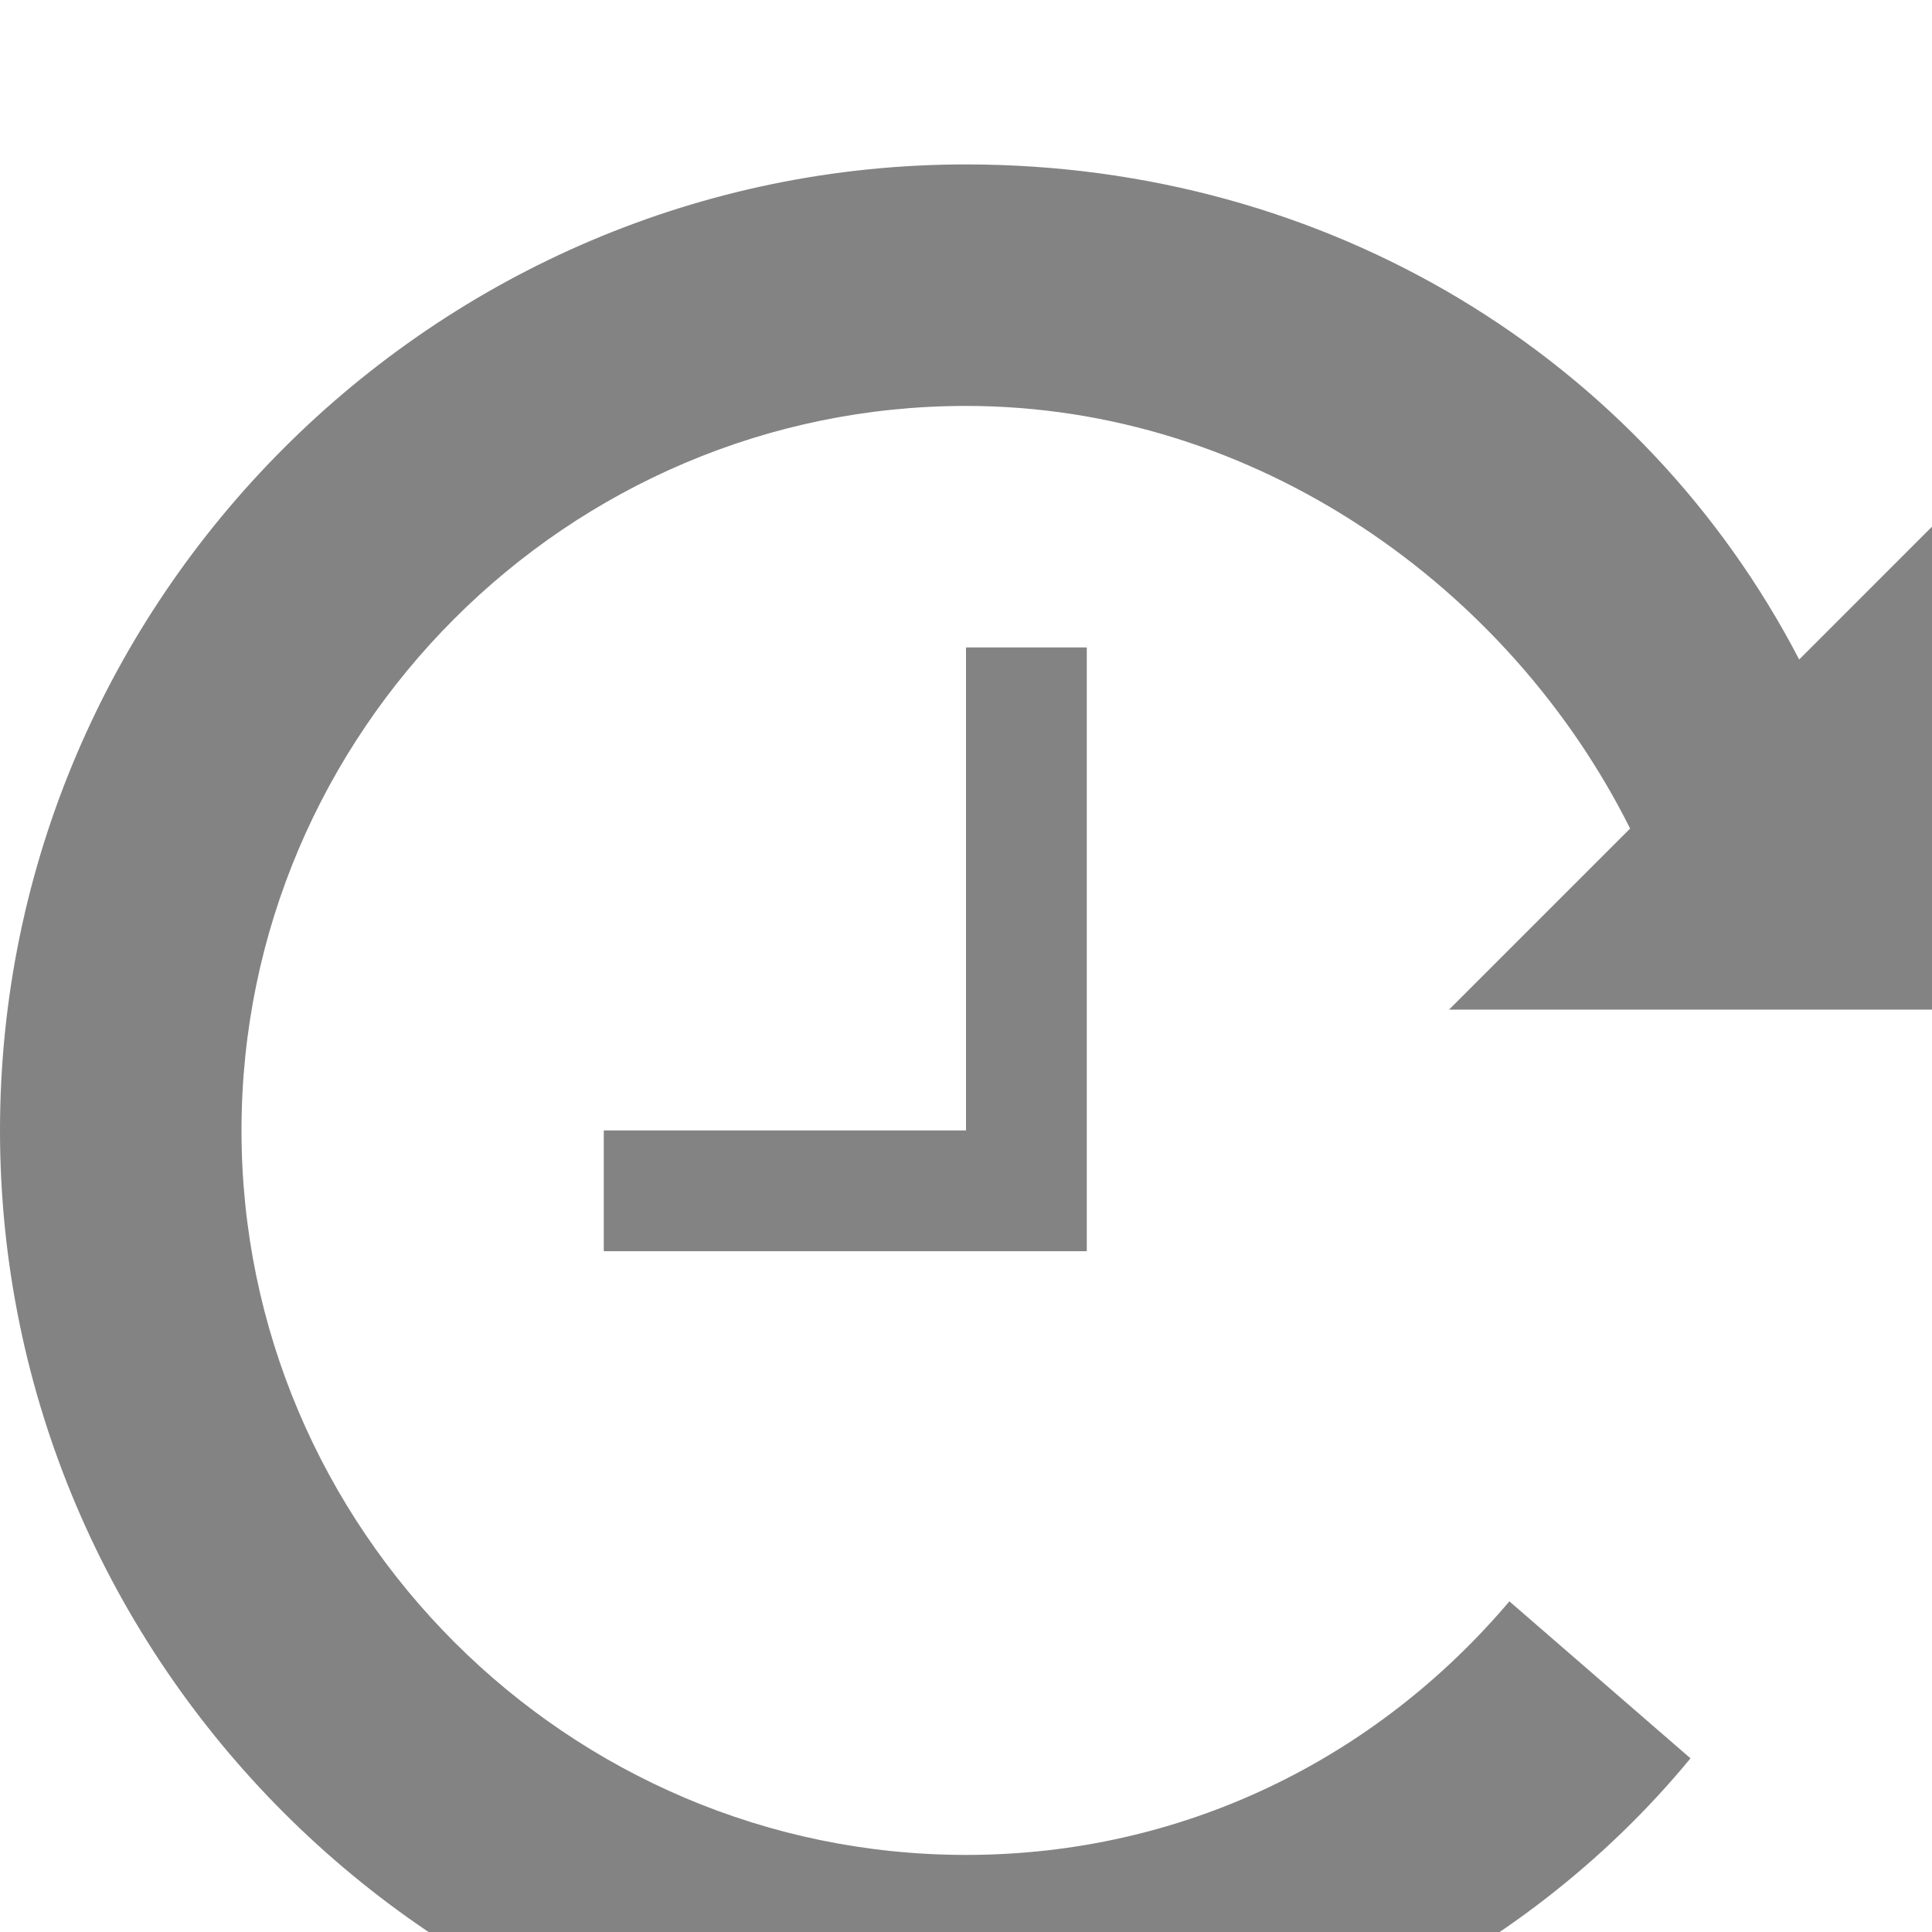 <svg width="47" height="47" viewBox="0 0 47 47" fill="none" xmlns="http://www.w3.org/2000/svg">
<g clip-path="url(#clip0_1643_152)">
<g filter="url(#filter0_d_1643_152)">
<path d="M23.5 11.75H26.438V26.438H14.688V23.5H23.5V11.75Z" fill="#838383"/>
</g>
<g filter="url(#filter1_d_1643_152)">
<path d="M23.5 0C32.312 0 39.95 4.7 43.769 12.044L47 8.812V20.562H35.25L39.656 16.156C36.719 10.281 30.55 5.875 23.5 5.875C13.806 5.875 5.875 13.806 5.875 23.5C5.875 33.194 13.806 41.125 23.5 41.125C28.788 41.125 33.487 38.775 36.719 34.956L41.125 38.775C37.013 43.769 30.55 47 23.5 47C10.575 47 0 36.425 0 23.5C0 10.575 10.575 0 23.5 0Z" fill="#838383"/>
</g>
</g>
<defs>
<filter id="filter0_d_1643_152" x="10.688" y="11.75" width="19.75" height="22.688" filterUnits="userSpaceOnUse" color-interpolation-filters="sRGB">
<feFlood flood-opacity="0" result="BackgroundImageFix"/>
<feColorMatrix in="SourceAlpha" type="matrix" values="0 0 0 0 0 0 0 0 0 0 0 0 0 0 0 0 0 0 127 0" result="hardAlpha"/>
<feOffset dy="4"/>
<feGaussianBlur stdDeviation="2"/>
<feComposite in2="hardAlpha" operator="out"/>
<feColorMatrix type="matrix" values="0 0 0 0 0 0 0 0 0 0 0 0 0 0 0 0 0 0 0.25 0"/>
<feBlend mode="normal" in2="BackgroundImageFix" result="effect1_dropShadow_1643_152"/>
<feBlend mode="normal" in="SourceGraphic" in2="effect1_dropShadow_1643_152" result="shape"/>
</filter>
<filter id="filter1_d_1643_152" x="-4" y="0" width="55" height="55" filterUnits="userSpaceOnUse" color-interpolation-filters="sRGB">
<feFlood flood-opacity="0" result="BackgroundImageFix"/>
<feColorMatrix in="SourceAlpha" type="matrix" values="0 0 0 0 0 0 0 0 0 0 0 0 0 0 0 0 0 0 127 0" result="hardAlpha"/>
<feOffset dy="4"/>
<feGaussianBlur stdDeviation="2"/>
<feComposite in2="hardAlpha" operator="out"/>
<feColorMatrix type="matrix" values="0 0 0 0 0 0 0 0 0 0 0 0 0 0 0 0 0 0 0.25 0"/>
<feBlend mode="normal" in2="BackgroundImageFix" result="effect1_dropShadow_1643_152"/>
<feBlend mode="normal" in="SourceGraphic" in2="effect1_dropShadow_1643_152" result="shape"/>
</filter>
<clipPath id="clip0_1643_152">
<rect width="47" height="47" fill="white" transform="matrix(-1 0 0 1 47 0)"/>
</clipPath>
</defs>
</svg>
